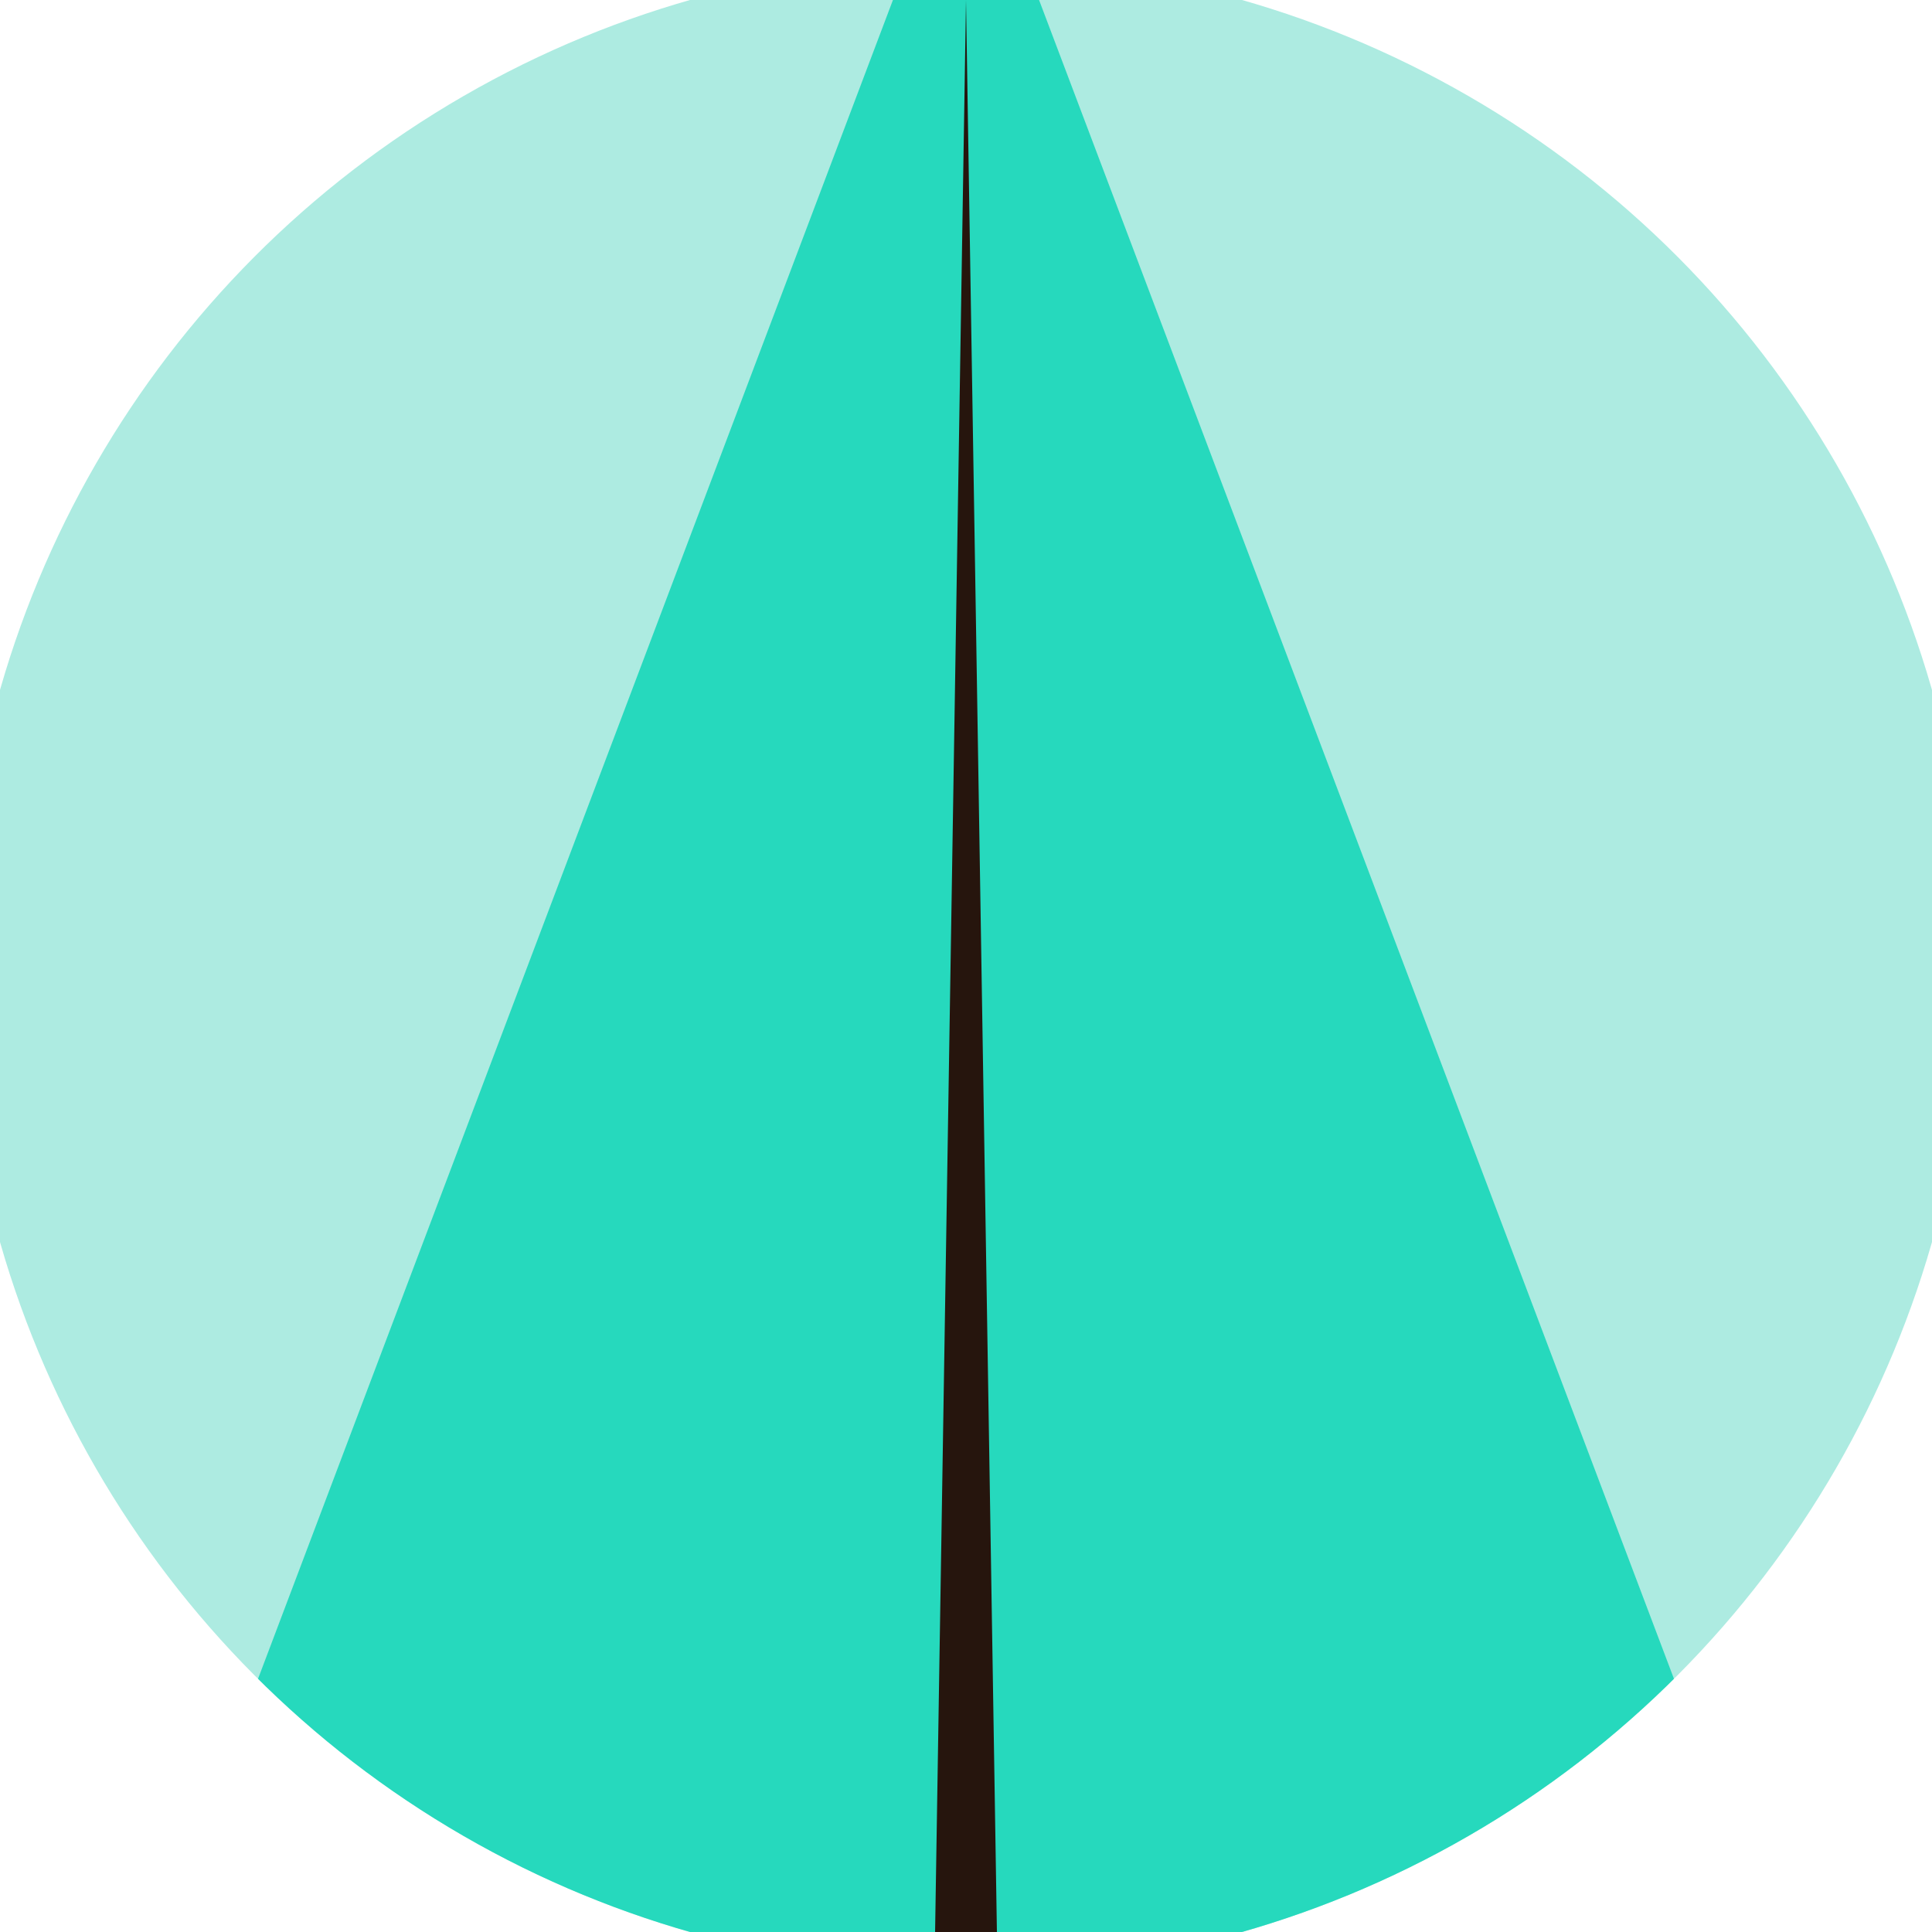 <svg xmlns="http://www.w3.org/2000/svg" width="128" height="128" viewBox="0 0 100 100" shape-rendering="geometricPrecision">
                            <defs>
                                <clipPath id="clip">
                                    <circle cx="50" cy="50" r="52" />
                                    <!--<rect x="0" y="0" width="100" height="100"/>-->
                                </clipPath>
                            </defs>
                            <g transform="rotate(0 50 50)">
                            <rect x="0" y="0" width="100" height="100" fill="#adebe1" clip-path="url(#clip)"/><path d="M 50 -10 L 8.4 100 H 91.6 Z" fill="#26d9bd" clip-path="url(#clip)"/><path d="M 50 0 L 48.4 100 H 51.6 Z" fill="#26150d" clip-path="url(#clip)"/></g></svg>
